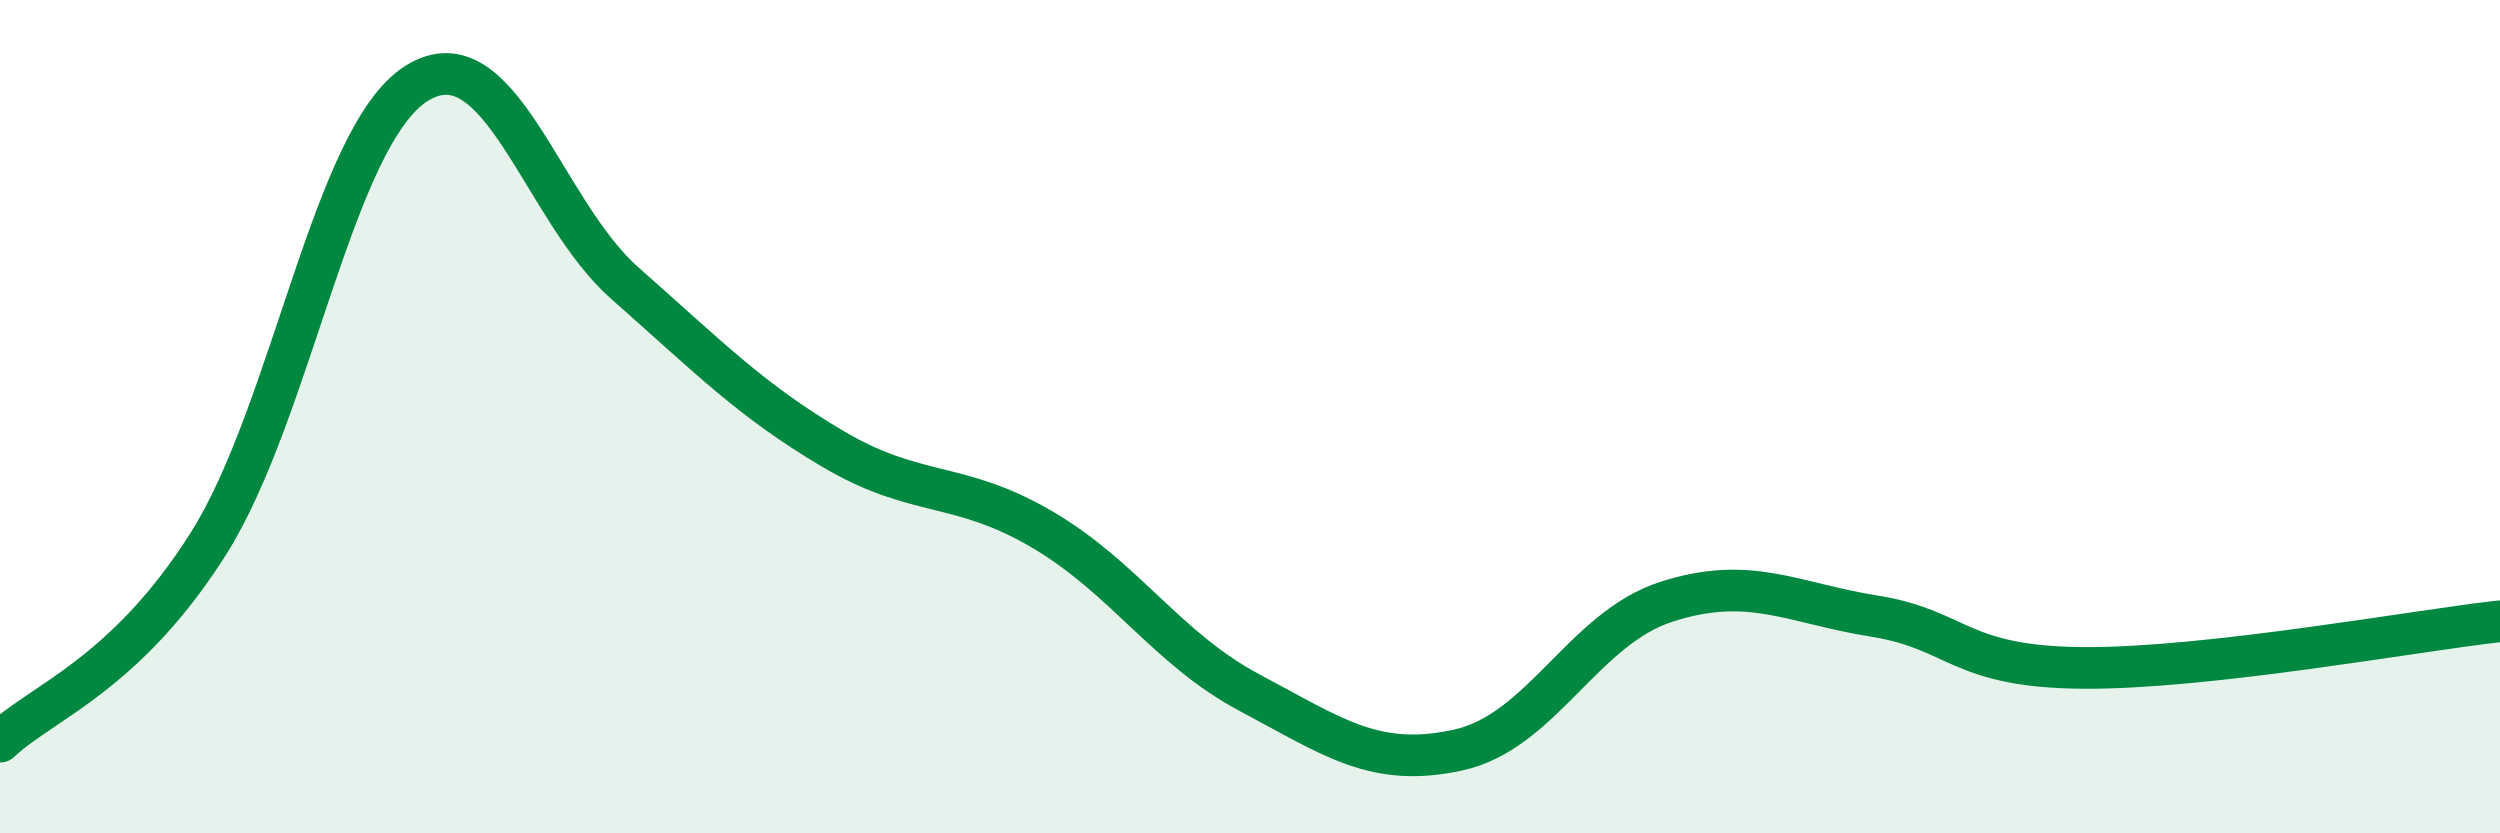 
    <svg width="60" height="20" viewBox="0 0 60 20" xmlns="http://www.w3.org/2000/svg">
      <path
        d="M 0,17.8 C 1,16.85 3,16.21 5,13.05 C 7,9.89 8,3.25 10,2 C 12,0.75 13,5.04 15,6.8 C 17,8.56 18,9.6 20,10.78 C 22,11.96 23,11.53 25,12.7 C 27,13.87 28,15.57 30,16.63 C 32,17.69 33,18.44 35,18 C 37,17.56 38,15.08 40,14.44 C 42,13.8 43,14.47 45,14.79 C 47,15.11 47,16.01 50,16.03 C 53,16.05 58,15.13 60,14.91L60 20L0 20Z"
        fill="#008740"
        opacity="0.1"
        stroke-linecap="round"
        stroke-linejoin="round"
      />
      <path
        d="M 0,17.8 C 1,16.85 3,16.21 5,13.05 C 7,9.89 8,3.25 10,2 C 12,0.75 13,5.04 15,6.8 C 17,8.56 18,9.6 20,10.78 C 22,11.96 23,11.53 25,12.7 C 27,13.87 28,15.57 30,16.63 C 32,17.69 33,18.44 35,18 C 37,17.56 38,15.08 40,14.44 C 42,13.8 43,14.47 45,14.79 C 47,15.11 47,16.01 50,16.03 C 53,16.05 58,15.13 60,14.91"
        stroke="#008740"
        stroke-width="1"
        fill="none"
        stroke-linecap="round"
        stroke-linejoin="round"
      />
    </svg>
  